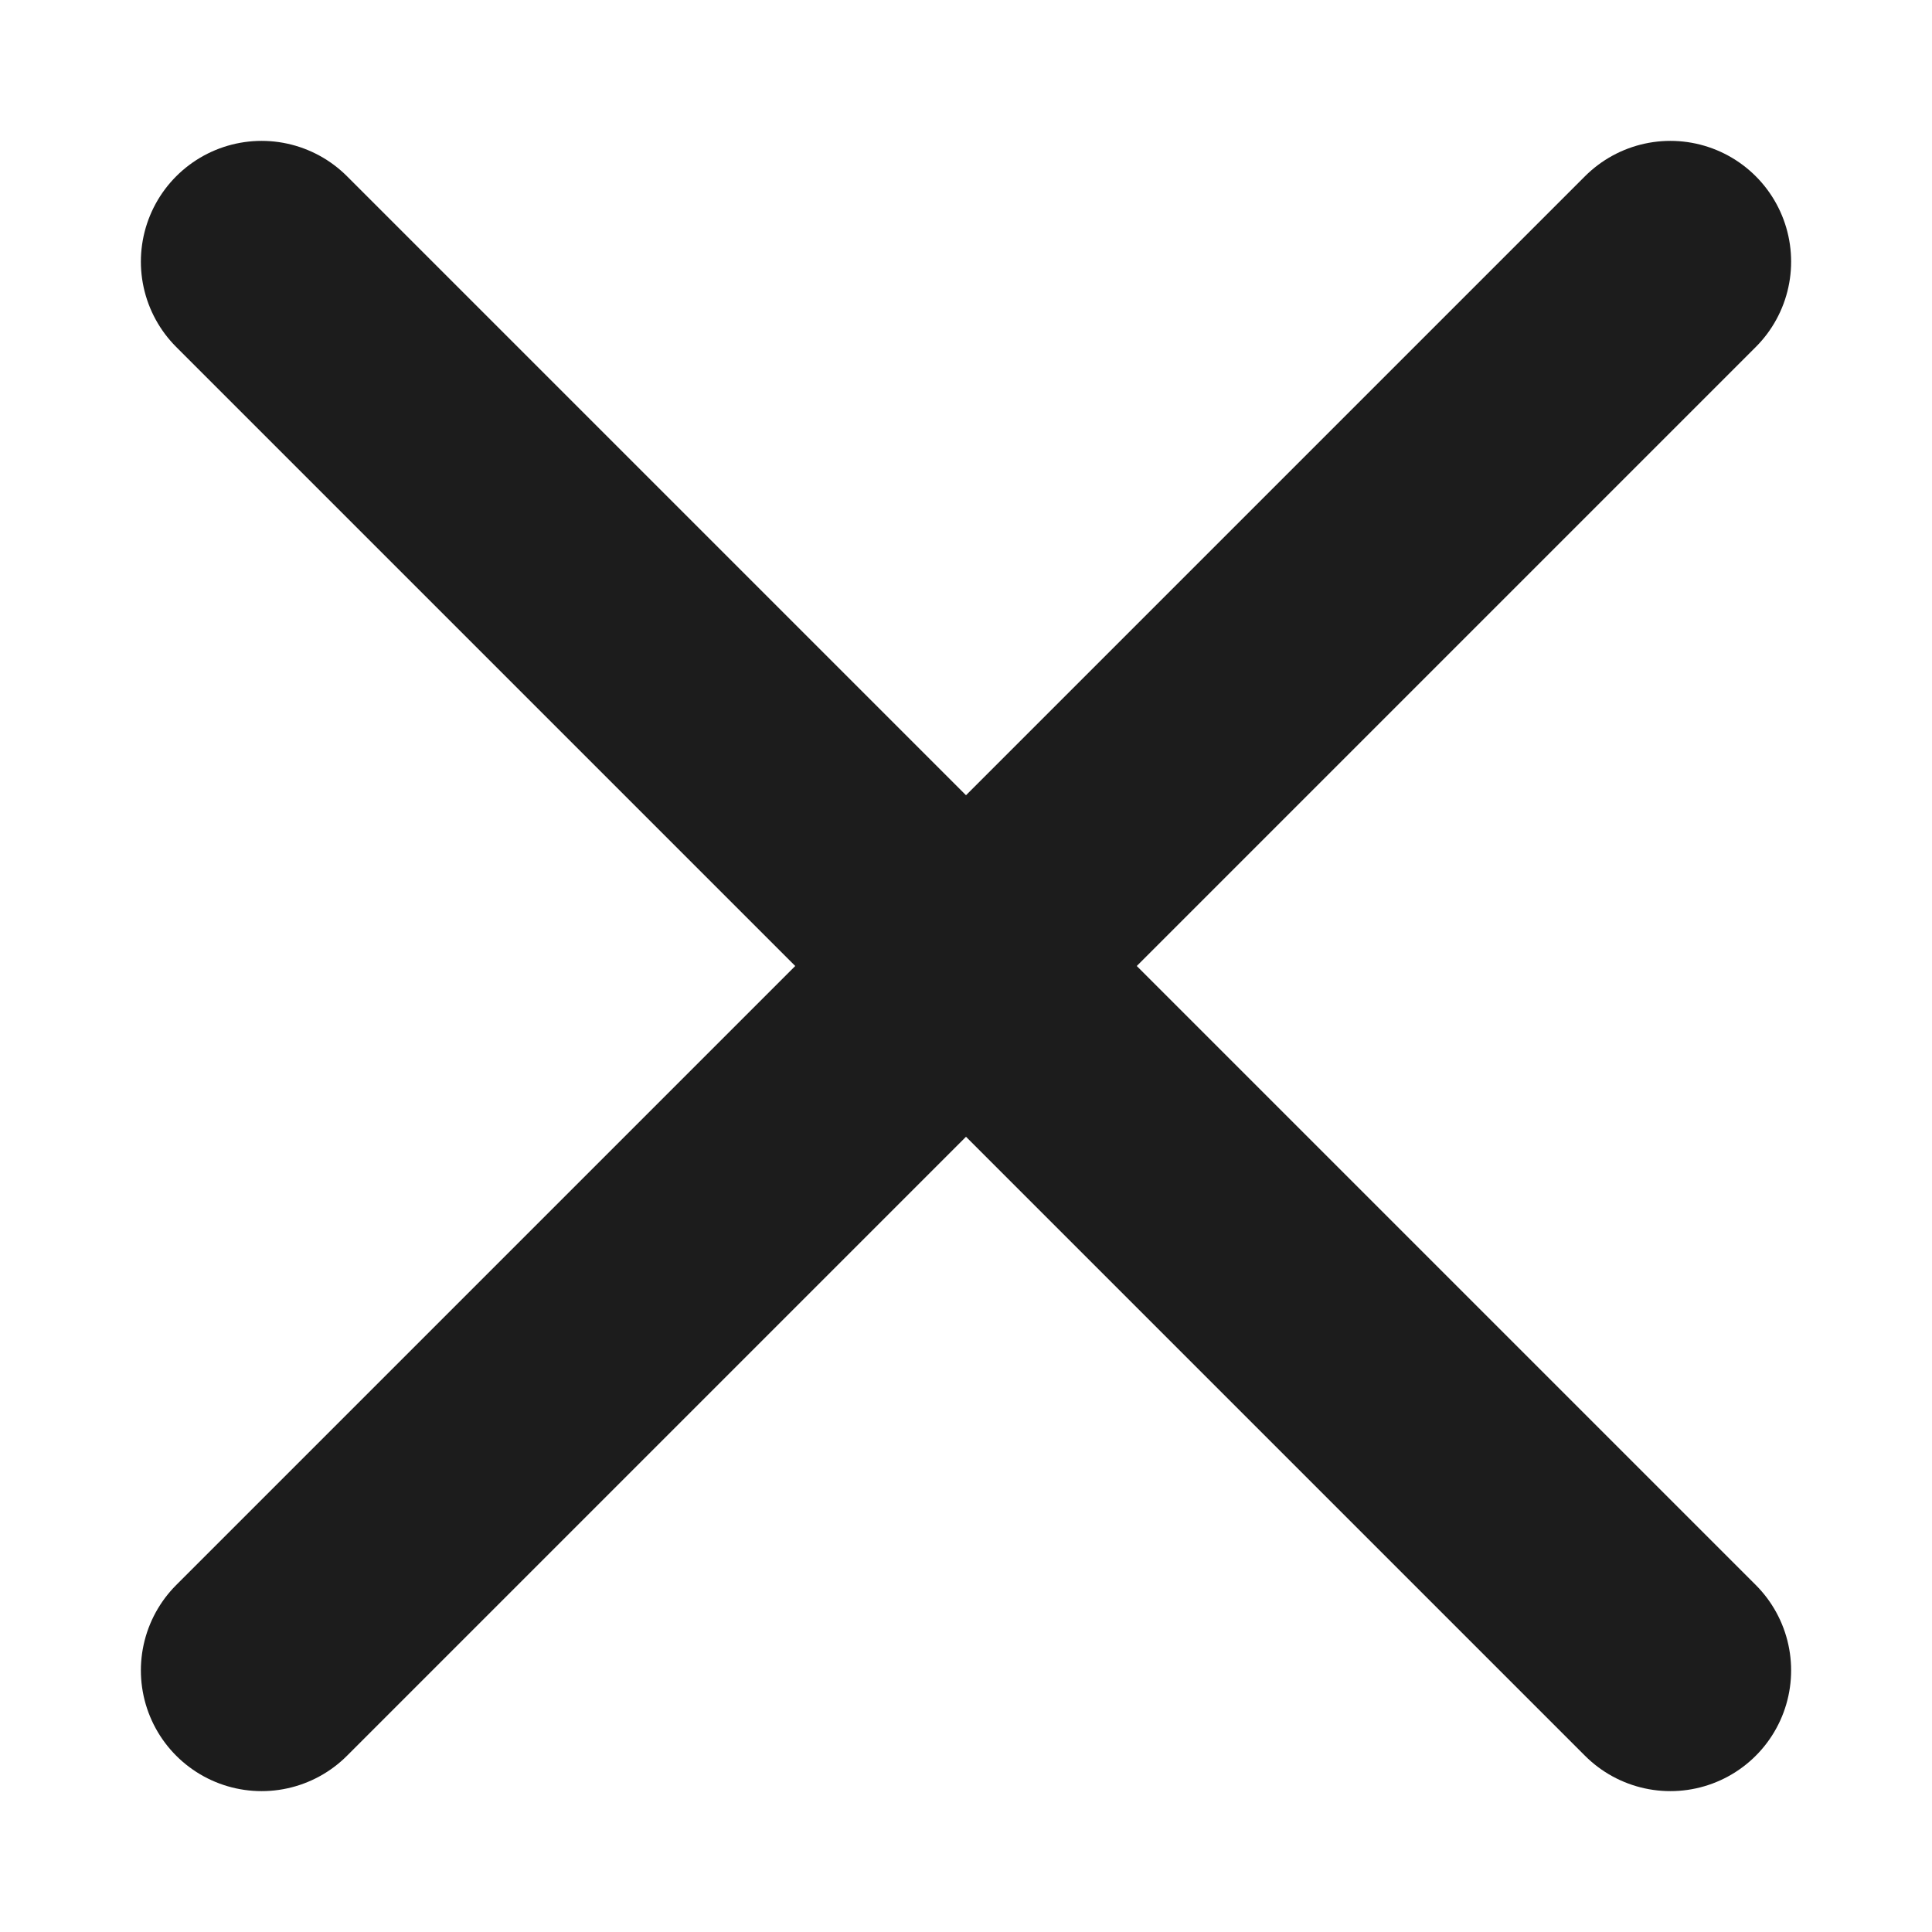<svg width="12" height="12" viewBox="0 0 12 12" fill="none" xmlns="http://www.w3.org/2000/svg">
<path d="M10.375 1.625L1.625 10.375" stroke="#1C1C1C" stroke-width="1.5" stroke-miterlimit="10" stroke-linecap="round" stroke-linejoin="round"/>
<path d="M1.625 1.625L10.375 10.375" stroke="#1C1C1C" stroke-width="1.5" stroke-miterlimit="10" stroke-linecap="round" stroke-linejoin="round"/>
</svg>
